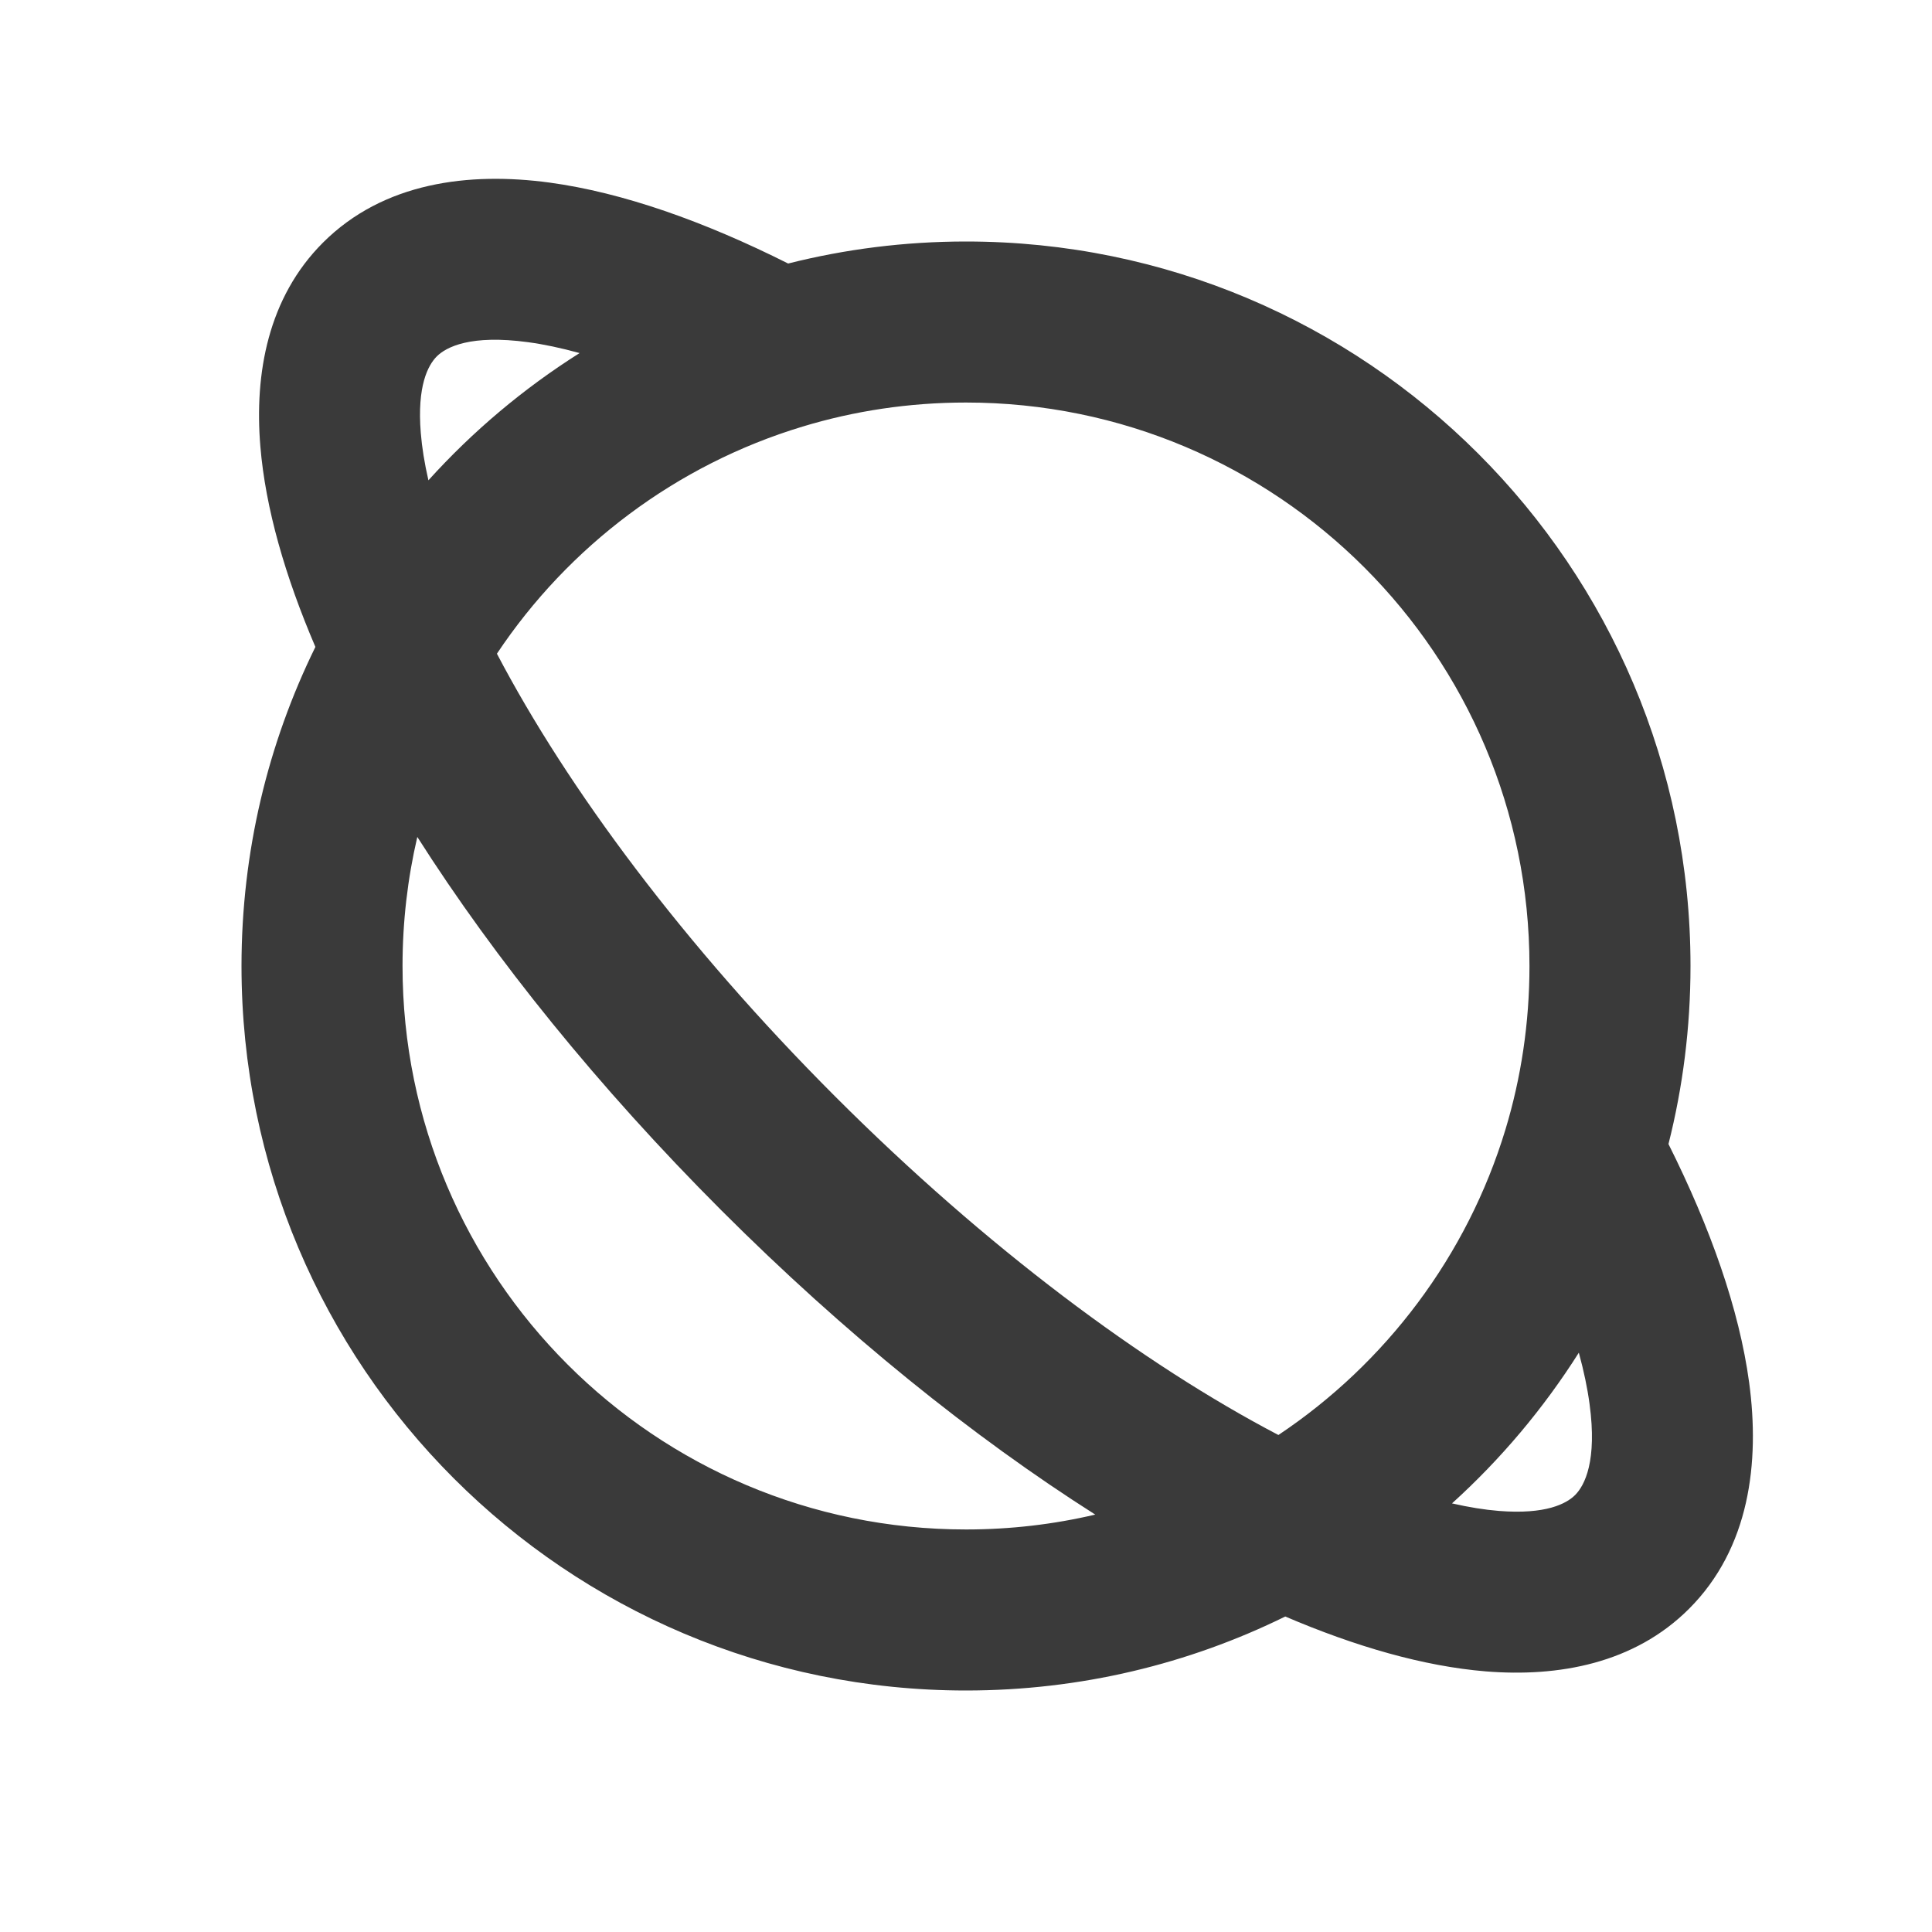 <svg width="20" height="20" viewBox="0 0 20 20" fill="none" xmlns="http://www.w3.org/2000/svg">
<path d="M3.265 6.697C2.775 7.694 2.5 8.816 2.5 10C2.5 14.142 5.858 17.5 10 17.5C11.185 17.5 12.307 17.225 13.305 16.734C14.032 17.045 14.737 17.249 15.38 17.302C16.132 17.363 16.917 17.222 17.485 16.654C18.112 16.027 18.219 15.141 18.107 14.311C18.004 13.553 17.707 12.712 17.272 11.843C17.421 11.253 17.5 10.635 17.5 10C17.5 5.858 14.142 2.5 10 2.5C9.366 2.5 8.749 2.579 8.159 2.728C7.29 2.292 6.447 1.993 5.688 1.89C4.857 1.778 3.97 1.885 3.343 2.512C2.774 3.081 2.633 3.866 2.695 4.619C2.748 5.263 2.953 5.969 3.265 6.697ZM4.435 4.972C4.394 4.794 4.368 4.631 4.356 4.482C4.316 3.994 4.431 3.781 4.521 3.69C4.62 3.591 4.873 3.462 5.464 3.542C5.629 3.564 5.808 3.602 6 3.655C5.42 4.021 4.893 4.465 4.435 4.972ZM16.344 14.003C16.396 14.193 16.433 14.37 16.455 14.534C16.535 15.124 16.405 15.376 16.306 15.476C16.216 15.566 16.003 15.68 15.516 15.641C15.368 15.629 15.206 15.603 15.031 15.563C15.536 15.106 15.978 14.581 16.344 14.003ZM13.234 14.855C11.837 14.124 10.214 12.919 8.646 11.351C7.08 9.784 5.876 8.163 5.144 6.767C5.886 5.654 7.001 4.811 8.308 4.416C8.842 4.254 9.41 4.167 10 4.167C13.222 4.167 15.833 6.778 15.833 10C15.833 10.59 15.746 11.159 15.584 11.694C15.188 12.999 14.346 14.113 13.234 14.855ZM11.338 15.679C10.908 15.78 10.461 15.833 10 15.833C6.778 15.833 4.167 13.222 4.167 10C4.167 9.54 4.22 9.092 4.32 8.664C5.124 9.928 6.196 11.257 7.467 12.529C8.741 13.803 10.072 14.875 11.338 15.679Z" fill="#3A3A3A"/>
</svg>
